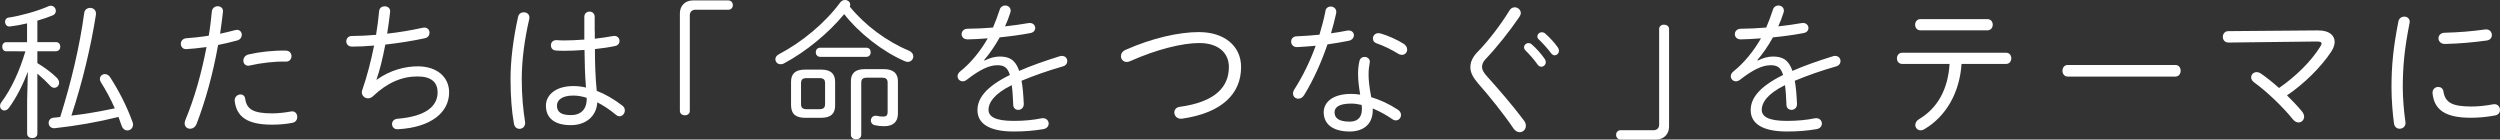 <?xml version="1.0" encoding="UTF-8"?><svg id="b" xmlns="http://www.w3.org/2000/svg" width="405.51" height="22.63" viewBox="0 0 405.51 22.63"><rect x="0" y="0" width="405.51" height="22.63" fill="#333333" stroke="none"/><defs><style>.d{fill:#fff;}</style></defs><g id="c"><path class="d" d="M4.39,3.79c-.98.24-1.94.41-2.78.5-.5.07-.79-.36-.79-.77,0-.31.19-.62.6-.67,1.92-.29,4.56-1.01,6.48-1.85.12-.05.24-.07.34-.07.48,0,.82.41.82.84,0,.29-.17.6-.55.74-.72.29-1.56.58-2.45.84v3.48h3.02c.46,0,.7.36.7.74,0,.36-.24.74-.7.74h-3.02v1.92c1.15.7,2.33,1.56,3.12,2.35.29.29.41.58.41.84,0,.46-.36.82-.77.82-.24,0-.48-.1-.7-.36-.58-.62-1.32-1.32-2.06-1.94v9.72c0,.5-.41.74-.82.74-.43,0-.84-.24-.84-.74v-5.4l.12-4.63c-.77,2.02-1.82,4.15-3.07,5.86-.22.29-.48.43-.74.43-.38,0-.7-.31-.7-.72,0-.19.05-.41.22-.62,1.63-2.18,2.98-5.16,3.89-8.26H1.03c-.46,0-.67-.38-.67-.74,0-.38.22-.74.67-.74h3.36v-3.05ZM18.63,17.59c-.65-1.49-1.42-2.9-2.26-4.25-.12-.19-.17-.36-.17-.53,0-.46.38-.79.82-.79.29,0,.6.14.84.5,1.42,2.21,2.67,4.63,3.62,7.22.07.17.1.31.1.46,0,.6-.46.96-.94.96-.34,0-.7-.22-.89-.7-.17-.5-.34-.98-.53-1.49-3.48.86-6.86,1.44-10.3,1.82-.67.07-1.03-.38-1.03-.84,0-.41.26-.82.82-.86.36-.02.7-.07,1.06-.12,1.78-5.64,3.17-11.52,3.89-16.87.07-.55.53-.82.96-.82.53,0,1.03.38.94,1.1-.82,5.23-2.21,11.04-3.98,16.37,2.38-.26,4.73-.7,7.06-1.18Z"/><path class="d" d="M30.22,7.97c-.58.02-.89-.41-.89-.86,0-.43.29-.86.91-.91.98-.07,2.23-.19,3.62-.41.24-1.37.34-2.38.5-3.89.05-.6.5-.89.96-.89.48,0,.94.34.84.98-.17,1.39-.29,2.38-.46,3.48.79-.17,1.61-.36,2.42-.58.12-.02.22-.05.31-.05.53,0,.79.41.79.82,0,.36-.22.74-.7.89-1.08.29-2.14.55-3.14.74-.86,4.8-2.06,9.07-3.48,12.77-.22.58-.65.82-1.06.82-.46,0-.89-.31-.89-.89,0-.14.05-.34.12-.53,1.46-3.5,2.59-7.46,3.43-11.83-1.22.17-2.35.29-3.31.34ZM39,15.31c.36,0,.7.22.77.7.24,1.68,1.25,2.38,4.37,2.38.96,0,2.04-.12,3.07-.31.65-.12,1.01.38,1.01.89,0,.41-.24.84-.74.94-1.06.22-2.21.31-3.36.31-4.06,0-5.74-1.3-6.05-3.84-.07-.65.46-1.06.94-1.06ZM46.37,8.21c.6,0,.91.46.91.89,0,.46-.31.91-.89.89-1.92-.05-4.15.24-5.81.62-.1.02-.19.05-.29.05-.53,0-.82-.41-.82-.82,0-.43.29-.89.84-1.01,1.75-.41,4.08-.67,6.05-.62Z"/><path class="d" d="M61.09,12.94c2.28-1.63,4.73-2.18,6.67-2.18,3.17,0,5.09,1.78,5.09,4.22,0,3.26-2.95,5.69-8.28,5.98-.65.05-.98-.38-.98-.84,0-.41.29-.82.91-.86,4.61-.38,6.48-2.06,6.48-4.27,0-1.66-1.03-2.59-3.26-2.59-2.5,0-4.87.98-7.2,3.19-.26.24-.55.36-.82.36-.55,0-1.01-.43-1.01-.98,0-.12.02-.24.07-.36.77-2.23,1.42-4.7,1.92-7.22-1.3.12-2.52.17-3.6.17-.6,0-.91-.43-.91-.86s.31-.86.89-.86c1.15,0,2.5-.07,3.94-.19.22-1.32.38-2.59.5-3.86.05-.53.48-.77.89-.77.48,0,.96.31.89.91-.12,1.15-.29,2.35-.48,3.53,1.97-.22,3.94-.55,5.67-.94.12-.02.24-.05.34-.05.58,0,.86.41.86.84,0,.38-.24.79-.74.89-1.99.43-4.25.79-6.43,1.03-.41,2.18-.91,4.2-1.44,5.71l.05.02Z"/><path class="d" d="M84.96,1.99c.53,0,1.03.38.89,1.08-.77,3.31-1.22,6.72-1.22,9.74,0,2.76.24,5.11.53,6.89.14.77-.38,1.2-.89,1.2-.41,0-.82-.26-.91-.86-.34-1.9-.55-4.3-.55-7.25s.43-6.5,1.22-10.03c.1-.53.5-.77.94-.77ZM96.48,5.06v1.22c1.03-.12,2.04-.26,2.93-.43.7-.14,1.08.34,1.08.79,0,.36-.22.72-.7.82-1.03.22-2.16.38-3.29.5,0,2.26.07,4.51.29,6.77,1.37.53,2.78,1.34,4.18,2.42.29.22.38.5.38.77,0,.48-.38.94-.84.94-.19,0-.38-.05-.58-.22-1.03-.86-2.06-1.54-3.05-2.04-.1,2.14-1.73,3.7-4.3,3.7s-4.03-1.1-4.03-3.17c0-1.66,1.51-3.17,4.44-3.17.67,0,1.34.07,2.06.24-.17-2.04-.22-4.06-.24-6.1-1.2.1-2.35.14-3.43.14-.43,0-.84-.02-1.25-.05-.53-.05-.77-.43-.77-.84,0-.43.29-.86.91-.84.36.02.72.05,1.1.05,1.06,0,2.23-.05,3.41-.14v-3.7c0-.55.43-.84.84-.84.43,0,.84.29.84.84v2.33ZM95.16,16.03v-.17c-.77-.24-1.49-.36-2.16-.36-1.9,0-2.66.77-2.66,1.63,0,1.03.67,1.54,2.26,1.54s2.57-.91,2.57-2.64Z"/><path class="d" d="M118.13.07c.46,0,.74.34.74.77s-.31.74-.74.74h-5.35c-.53,0-.89.36-.89.89v15.53c0,.43-.36.7-.79.7s-.82-.26-.82-.7V2.16c0-1.22.86-2.09,2.09-2.09h5.76Z"/><path class="d" d="M127.11,10.3c-.17.1-.36.12-.5.12-.5,0-.84-.38-.84-.82,0-.29.17-.58.55-.79,3.77-1.97,7.54-5.11,9.96-8.4.22-.29.5-.41.79-.41.43,0,.84.31.84.74,0,.1-.02.22-.07.34,2.45,3.02,6.02,5.66,9.58,7.13.5.22.72.58.72.94,0,.46-.36.89-.91.89-.14,0-.31-.05-.48-.12-3.6-1.56-7.37-4.51-9.82-7.63-2.52,3.05-6.19,6.1-9.82,8.02ZM130.59,19.11c-1.39-.02-2.23-.48-2.28-1.99v-3.84c0-1.25.62-1.99,2.28-1.99h2.59c1.66,0,2.28.74,2.28,1.99v3.84c0,1.25-.62,1.99-2.28,1.99h-2.59ZM132.89,17.71c.62,0,.94-.19.94-.84v-3.36c0-.6-.24-.84-.94-.84h-2.02c-.7,0-.94.24-.94.84v3.36c0,.6.24.84.94.84h2.02ZM133.04,9.22c-.48,0-.72-.38-.72-.74,0-.38.24-.74.72-.74h7.49c.48,0,.7.36.7.74,0,.36-.22.74-.7.74h-7.49ZM140.64,12.6c-.7,0-.94.24-.94.84v8.42c0,.5-.41.74-.84.74-.41,0-.84-.24-.84-.74v-8.66c0-1.25.62-1.99,2.28-1.99h3.02c1.66,0,2.33.74,2.33,1.99v5.21c0,1.42-.84,2.06-2.23,2.06-.58,0-1.01-.05-1.54-.17-.43-.1-.62-.43-.62-.74,0-.46.36-.89.96-.77.46.1.72.12,1.06.12.48,0,.7-.19.7-.79v-4.68c0-.6-.24-.84-.94-.84h-2.4Z"/><path class="d" d="M159.68,9.84c.79-.43,1.7-.67,2.47-.67,1.51,0,2.54.48,3.17,2.33,1.87-.82,4.1-1.61,6.58-2.38.12-.05.24-.05.36-.05.55,0,.86.41.86.84,0,.36-.22.72-.72.86-2.45.7-4.68,1.49-6.7,2.33.19,1.01.29,2.23.36,3.74.02.65-.43.98-.89.98-.41,0-.82-.26-.82-.84-.05-1.3-.12-2.35-.24-3.17-2.9,1.42-3.77,2.88-3.77,3.98s1.03,1.82,4.08,1.82c1.63,0,3.17-.14,4.46-.41.77-.17,1.22.34,1.22.84,0,.41-.29.82-.89.91-1.42.24-2.93.38-4.8.38-4.03,0-5.86-1.34-5.86-3.46,0-1.73,1.1-3.67,5.26-5.71-.41-1.32-1.03-1.58-2.06-1.58-1.32,0-2.9.77-4.92,2.35-.22.17-.46.26-.67.26-.48,0-.84-.38-.84-.82,0-.24.12-.53.41-.77,1.8-1.42,3.36-3.41,4.49-5.38-1.18.1-2.3.14-3.26.17-.65,0-.98-.41-.98-.84,0-.46.34-.89,1.01-.89,1.2,0,2.62-.07,4.08-.19.41-.96.77-1.92,1.08-2.88.14-.48.53-.7.89-.7.46,0,.89.31.89.82,0,.12,0,.22-.05.34-.24.77-.53,1.51-.86,2.23,1.32-.14,2.64-.34,3.77-.53.72-.14,1.13.34,1.13.79,0,.36-.24.72-.77.82-1.51.29-3.26.53-4.99.7-.79,1.42-1.68,2.69-2.52,3.67l.05.07Z"/><path class="d" d="M194.54,5.21c3.96,0,6.77,2.18,6.77,5.66,0,4.3-3.05,7.44-9.58,8.38-.79.1-1.25-.46-1.25-1.01,0-.41.26-.82.86-.91,5.83-.79,7.99-3.26,7.99-6.46,0-2.33-1.75-3.89-4.8-3.89-2.76,0-6.94,1.03-11.19,2.93-.22.1-.41.14-.58.14-.58,0-.94-.46-.94-.94,0-.38.22-.79.77-1.03,4.27-1.9,8.64-2.88,11.93-2.88Z"/><path class="d" d="M214.98,1.78c.1-.5.48-.72.86-.72.53,0,1.03.41.89,1.1-.24,1.06-.5,2.14-.84,3.24.89-.12,1.78-.26,2.59-.43.72-.14,1.13.29,1.13.74,0,.38-.26.79-.86.91-1.1.22-2.26.41-3.43.58-.98,2.88-2.28,5.78-3.79,8.23-.24.41-.6.58-.94.58-.46,0-.86-.34-.86-.84,0-.19.07-.43.22-.67,1.37-2.14,2.54-4.54,3.46-7.08-1.03.1-2.06.17-3,.22-.65.02-.98-.43-.98-.89,0-.43.29-.84.89-.86,1.1-.05,2.38-.12,3.7-.26.38-1.27.72-2.54.98-3.84ZM220.28,12.19c0-1.03.07-1.58.22-2.26.1-.48.48-.7.84-.7.46,0,.94.36.84.91-.12.7-.19,1.1-.19,2.02,0,.65.07,1.75.43,3.6,1.42.43,2.9,1.1,4.3,2.02.38.24.53.58.53.86,0,.48-.36.89-.84.89-.17,0-.36-.05-.55-.19-1.03-.72-2.14-1.3-3.19-1.75v.24c0,2.5-1.73,3.5-3.74,3.5-2.83,0-4.22-1.27-4.22-3.12,0-1.58,1.39-2.98,4.46-2.98.46,0,.96.05,1.46.12-.24-1.39-.34-2.45-.34-3.17ZM220.91,17.69c0-.24-.02-.46-.05-.67-.6-.14-1.15-.22-1.68-.22-2.02,0-2.71.62-2.71,1.42,0,.86.6,1.51,2.45,1.51,1.08,0,1.99-.5,1.99-2.04ZM227.65,7.08c.41.26.6.62.6.96,0,.46-.36.86-.84.86-.19,0-.41-.05-.62-.19-1.1-.67-2.42-1.32-3.5-1.68-.43-.14-.6-.46-.6-.79,0-.43.34-.86.89-.86.12,0,.24.02.36.05,1.1.31,2.64.98,3.72,1.66Z"/><path class="d" d="M245.67,1.18c.5,0,1.01.38,1.01.94,0,.17-.07.38-.22.6-1.56,2.3-3.7,4.99-5.42,6.79-.5.5-.65.94-.65,1.37,0,.41.24.89.84,1.54,1.75,1.94,4.15,4.7,5.98,7.15.22.29.29.58.29.84,0,.6-.46,1.03-1.01,1.03-.34,0-.72-.19-1.01-.62-1.49-2.23-4.08-5.45-5.71-7.27-.84-.98-1.27-1.78-1.27-2.64,0-.77.29-1.58,1.15-2.47,1.82-1.85,3.82-4.49,5.21-6.77.22-.34.5-.48.82-.48ZM247.21,7.66c0-.36.34-.67.72-.67.17,0,.34.05.5.19.72.6,1.56,1.56,2.11,2.35.14.19.19.38.19.55,0,.43-.34.74-.72.74-.22,0-.43-.1-.6-.34-.6-.86-1.37-1.7-1.97-2.3-.17-.17-.24-.36-.24-.53ZM249.37,5.9c0-.36.34-.67.72-.67.17,0,.36.05.53.19.62.53,1.54,1.51,2.06,2.26.12.19.19.36.19.55,0,.41-.34.74-.7.74-.19,0-.38-.1-.55-.31-.55-.74-1.42-1.7-2.02-2.26-.17-.17-.24-.34-.24-.5Z"/><path class="d" d="M262.88,22.63c-.46,0-.74-.34-.74-.77s.31-.74.74-.74h5.35c.53,0,.89-.36.89-.89V4.7c0-.43.36-.7.79-.7s.82.26.82.7v15.84c0,1.22-.86,2.09-2.09,2.09h-5.76Z"/><path class="d" d="M285.1,9.84c.79-.43,1.7-.67,2.47-.67,1.51,0,2.54.48,3.17,2.33,1.87-.82,4.1-1.61,6.58-2.38.12-.05.24-.05.36-.05.55,0,.86.41.86.84,0,.36-.22.72-.72.86-2.45.7-4.68,1.49-6.7,2.33.19,1.01.29,2.23.36,3.74.02.65-.43.98-.89.98-.41,0-.82-.26-.82-.84-.05-1.3-.12-2.35-.24-3.17-2.9,1.42-3.77,2.88-3.77,3.98s1.03,1.82,4.08,1.82c1.63,0,3.17-.14,4.46-.41.77-.17,1.22.34,1.22.84,0,.41-.29.82-.89.91-1.42.24-2.93.38-4.8.38-4.03,0-5.86-1.34-5.86-3.46,0-1.73,1.1-3.67,5.26-5.71-.41-1.32-1.03-1.58-2.06-1.58-1.32,0-2.9.77-4.92,2.35-.22.17-.46.26-.67.26-.48,0-.84-.38-.84-.82,0-.24.12-.53.41-.77,1.8-1.42,3.36-3.41,4.49-5.38-1.18.1-2.3.14-3.26.17-.65,0-.98-.41-.98-.84,0-.46.34-.89,1.01-.89,1.2,0,2.62-.07,4.08-.19.41-.96.77-1.92,1.08-2.88.14-.48.53-.7.89-.7.46,0,.89.31.89.82,0,.12,0,.22-.05.34-.24.77-.53,1.51-.86,2.23,1.32-.14,2.64-.34,3.77-.53.72-.14,1.13.34,1.13.79,0,.36-.24.72-.77.82-1.51.29-3.26.53-4.99.7-.79,1.42-1.68,2.69-2.52,3.67l.05.07Z"/><path class="d" d="M318.17,10.37c-.31,4.7-2.54,8.52-6.02,10.58-.22.14-.43.19-.62.19-.5,0-.86-.41-.86-.86,0-.34.17-.7.62-.96,2.98-1.78,4.68-4.82,4.94-8.95h-7.68c-.58,0-.86-.46-.86-.91s.29-.91.86-.91h16.83c.58,0,.86.46.86.91s-.29.91-.86.91h-7.2ZM322.37,3.1c.58,0,.86.46.86.91s-.29.91-.86.91h-10.87c-.58,0-.86-.46-.86-.91s.29-.91.86-.91h10.87Z"/><path class="d" d="M352.85,10.54c.58,0,.86.46.86.94s-.29.94-.86.94h-17.45c-.58,0-.86-.48-.86-.94,0-.48.29-.94.86-.94h17.45Z"/><path class="d" d="M376.05,4.94c1.7-.02,2.64.77,2.64,1.85,0,.48-.19,1.03-.55,1.58-1.66,2.52-4.39,5.21-7.18,7.1.91.89,1.75,1.78,2.42,2.59.24.29.36.6.36.86,0,.53-.41.94-.91.94-.29,0-.62-.14-.91-.5-1.63-2.02-4.2-4.49-6.29-6-.34-.24-.48-.55-.48-.82,0-.46.38-.84.89-.84.22,0,.46.07.7.24.89.6,1.9,1.42,2.93,2.33,2.69-1.85,5.18-4.3,6.65-6.65.17-.24.24-.43.24-.58,0-.22-.24-.31-.77-.31l-14.33.17c-.6,0-.91-.46-.91-.91,0-.48.31-.94.89-.94l14.62-.12Z"/><path class="d" d="M389.98,2.69c.5,0,1.01.38.86,1.06-.82,4.08-1.1,7.06-1.1,10.44,0,1.73.19,3.98.43,5.59.1.7-.41,1.1-.94,1.1-.41,0-.82-.26-.91-.82-.22-1.54-.41-3.89-.41-5.88,0-3.55.29-6.5,1.13-10.75.12-.5.55-.74.94-.74ZM400.78,17.28c1.08,0,2.4-.12,3.6-.36.72-.14,1.13.38,1.13.91,0,.38-.24.79-.77.89-1.37.26-2.66.38-3.98.38-4.15,0-5.9-1.3-6.19-3.94-.07-.67.43-1.06.91-1.06.41,0,.79.24.86.77.29,1.82,1.54,2.4,4.44,2.4ZM404.19,5.69c0,.41-.26.82-.89.89-2.11.29-4.42.5-6.67.55-.74.02-1.1-.46-1.1-.91s.34-.91,1.01-.91c2.23-.05,4.46-.24,6.55-.53.72-.1,1.1.41,1.1.91Z"/></g></svg>